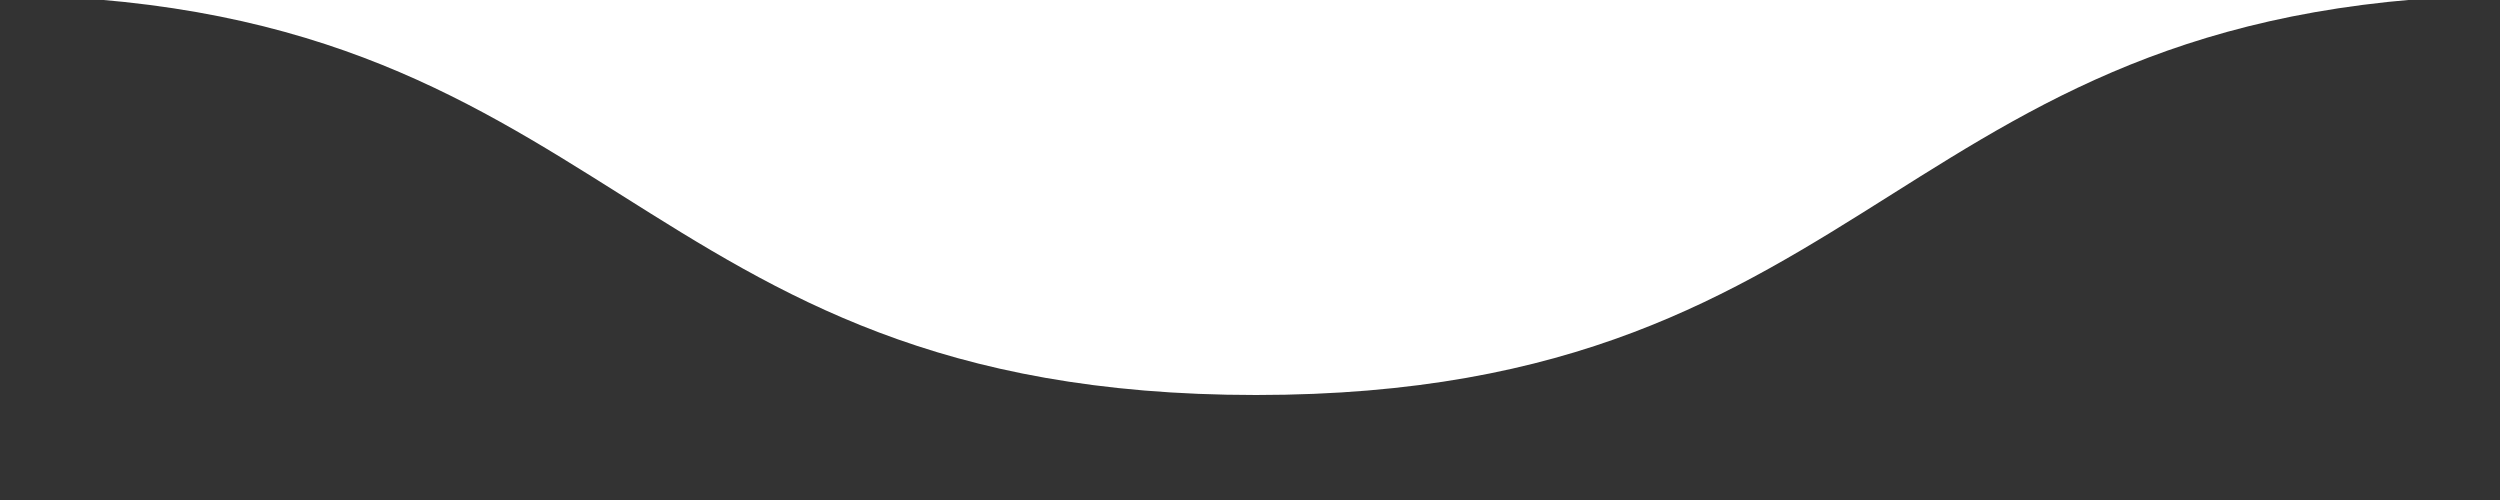 <?xml version="1.0" encoding="utf-8"?>
<!-- Generator: Adobe Illustrator 26.5.0, SVG Export Plug-In . SVG Version: 6.00 Build 0)  -->
<svg version="1.1" id="レイヤー_1" xmlns="http://www.w3.org/2000/svg" xmlns:xlink="http://www.w3.org/1999/xlink" x="0px"
	 y="0px" viewBox="0 0 100 20" style="enable-background:new 0 0 100 20;" xml:space="preserve">
<rect x="0" y="0" width="100" height="20" fill="#333333" stroke="none"/>
<style type="text/css">
	.st0{clip-path:url(#SVGID_00000015355318633551236010000011664567245882890901_);}
	.st1{fill:#FFFFFF;}
</style>
<g>
	<defs>
		<rect id="SVGID_1_" width="100" height="20"/>
	</defs>
	<clipPath id="SVGID_00000093867564211731505640000007143010381404255125_">
		<use xlink:href="#SVGID_1_"  style="overflow:visible;"/>
	</clipPath>
	<g style="clip-path:url(#SVGID_00000093867564211731505640000007143010381404255125_);">
		<path class="st1" d="M1268.96,15.8c-25.39,0.03-25.4-16-50.79-16c-25.39,0-25.39,16-50.78,16c-25.39,0-25.39-16-50.78-16
			c-25.39,0-25.39,16-50.78,16c-25.39,0-25.39-16-50.78-16c-25.39,0-25.39,16-50.78,16c-25.39,0-25.39-16-50.78-16
			c-25.39,0-25.39,16-50.78,16c-25.39,0-25.39-16-50.77-16c-25.39,0-25.39,16-50.78,16c-25.39,0-25.39-16-50.78-16
			c-25.39,0-25.39,16-50.78,16c-25.39,0-25.39-16-50.78-16c-25.39,0-25.39,16-50.78,16c-25.39,0-25.39-16-50.78-16
			c-25.39,0-25.39,16-50.78,16c-25.39,0-25.39-16-50.78-16c-25.39,0-25.39,16-50.78,16c-25.39,0-25.39-16-50.78-16
			c-25.39,0-25.39,16-50.78,16c-25.39,0-25.39-16-50.78-16c-25.39,0-25.39,16-50.78,16c-25.39,0-25.39-16-50.78-16
			c-25.39,0-25.39,16-50.78,16c-25.39,0-25.39-16-50.79-16s-26.54,18.99-51.75,15.94c-3.05-0.37,8.96-11.01,8.96-14.08
			c0-3.07-16-3.07-16-6.13c0-3.07,16-3.07,16-6.13c0-3.07-16-3.07-16-6.14c0-3.07,16-3.07,16-6.13c0-3.07-16-3.07-16-6.14
			c0-3.07,16-3.07,16-6.14c0-3.07-16-3.07-16-6.14c0-3.07,16-3.07,16-6.14c0-3.07-16-3.07-16-6.14c0-3.07,16-3.07,16-6.14
			c0-3.07-16-3.07-16-6.14c0-3.07,16-3.07,16-6.14c0-3.07-16-3.07-16-6.14c0-3.07,16-3.07,16-6.14c0-3.07-16-3.07-16-6.14
			c0-3.07,16-3.07,16-6.13c0-3.07-16-3.07-16-6.14c0-3.07,16-3.07,16-6.14c0-3.07-16-3.07-16-6.14c0-3.07,16-3.07,16-6.14
			c0-3.07-16-3.07-16-6.14c0-3.07,16-3.07,16-6.14c0-3.07-16-3.07-16-6.14c0-3.07,16-3.07,16-6.15s-12.01-13.72-8.96-14.09
			c25.18-3.05,26.32,15.94,51.68,15.94c25.36,0,25.36-16,50.72-16c25.36,0,25.36,16,50.72,16c25.36,0,25.36-16,50.72-16
			c25.36,0,25.36,16,50.72,16c25.36,0,25.36-16,50.72-16c25.36,0,25.36,16,50.72,16c25.36,0,25.36-16,50.72-16
			c25.36,0,25.36,16,50.72,16c25.36,0,25.36-16,50.72-16c25.36,0,25.36,16,50.72,16c25.36,0,25.36-16,50.72-16
			c25.36,0,25.36,16,50.72,16c25.36,0,25.36-16,50.72-16c25.36,0,25.36,16,50.72,16c25.36,0,25.36-16,50.72-16
			c25.36,0,25.36,16,50.72,16c25.36,0,25.36-16,50.73-16c25.36,0,25.36,16,50.72,16c25.36,0,25.36-16,50.73-16
			c25.36,0,25.36,16,50.72,16c25.36,0,25.36-16,50.72-16c25.36,0,25.36,16,50.73,16c25.36,0,25.36-16,50.72-16
			c25.37,0,25.37,16,50.73,16c25.37,0,25.74-17.1,51.08-15.99c3.07,0.13-8.34,10.26-8.31,14.18c0.01,1.73,16.02,3.68,16.04,6.03
			c0.01,1.87-15.97,4.03-15.96,6.24c0.01,1.93,16.03,3.87,16.04,6.03c0.01,1.96-15.97,4.12-15.96,6.24
			c0.01,1.98,16.03,3.92,16.04,6.02c0.01,2-15.97,4.16-15.96,6.25c0.01,2.01,16.03,3.94,16.04,6.02c0.01,2.02-15.97,4.18-15.96,6.25
			c0.01,2.02,16.03,3.95,16.04,6.02c0.02,2.03-15.97,4.2-15.95,6.26c0.02,2.04,16.03,3.96,16.05,6.02
			c0.02,2.04-15.97,4.22-15.95,6.26c0.02,2.05,16.03,3.97,16.05,6.02c0.02,2.06-15.97,4.23-15.95,6.27
			c0.02,2.06,16.03,3.98,16.05,6.01c0.02,2.07-15.96,4.25-15.95,6.28c0.02,2.07,16.04,3.98,16.05,6c0.02,2.08-15.96,4.28-15.94,6.29
			c0.02,2.09,16.04,3.99,16.06,5.99c0.02,2.11-15.96,4.32-15.94,6.3c0.02,2.13,16.04,4.01,16.06,5.97
			c0.02,2.16-15.95,4.4-15.93,6.33c0.03,2.21,16.05,4.06,16.08,5.93c0.03,2.35-15.93,4.66-15.9,6.39
			C1260.83,5.68,1268.91,15.74,1268.96,15.8z"/>
	</g>
</g>
</svg>
